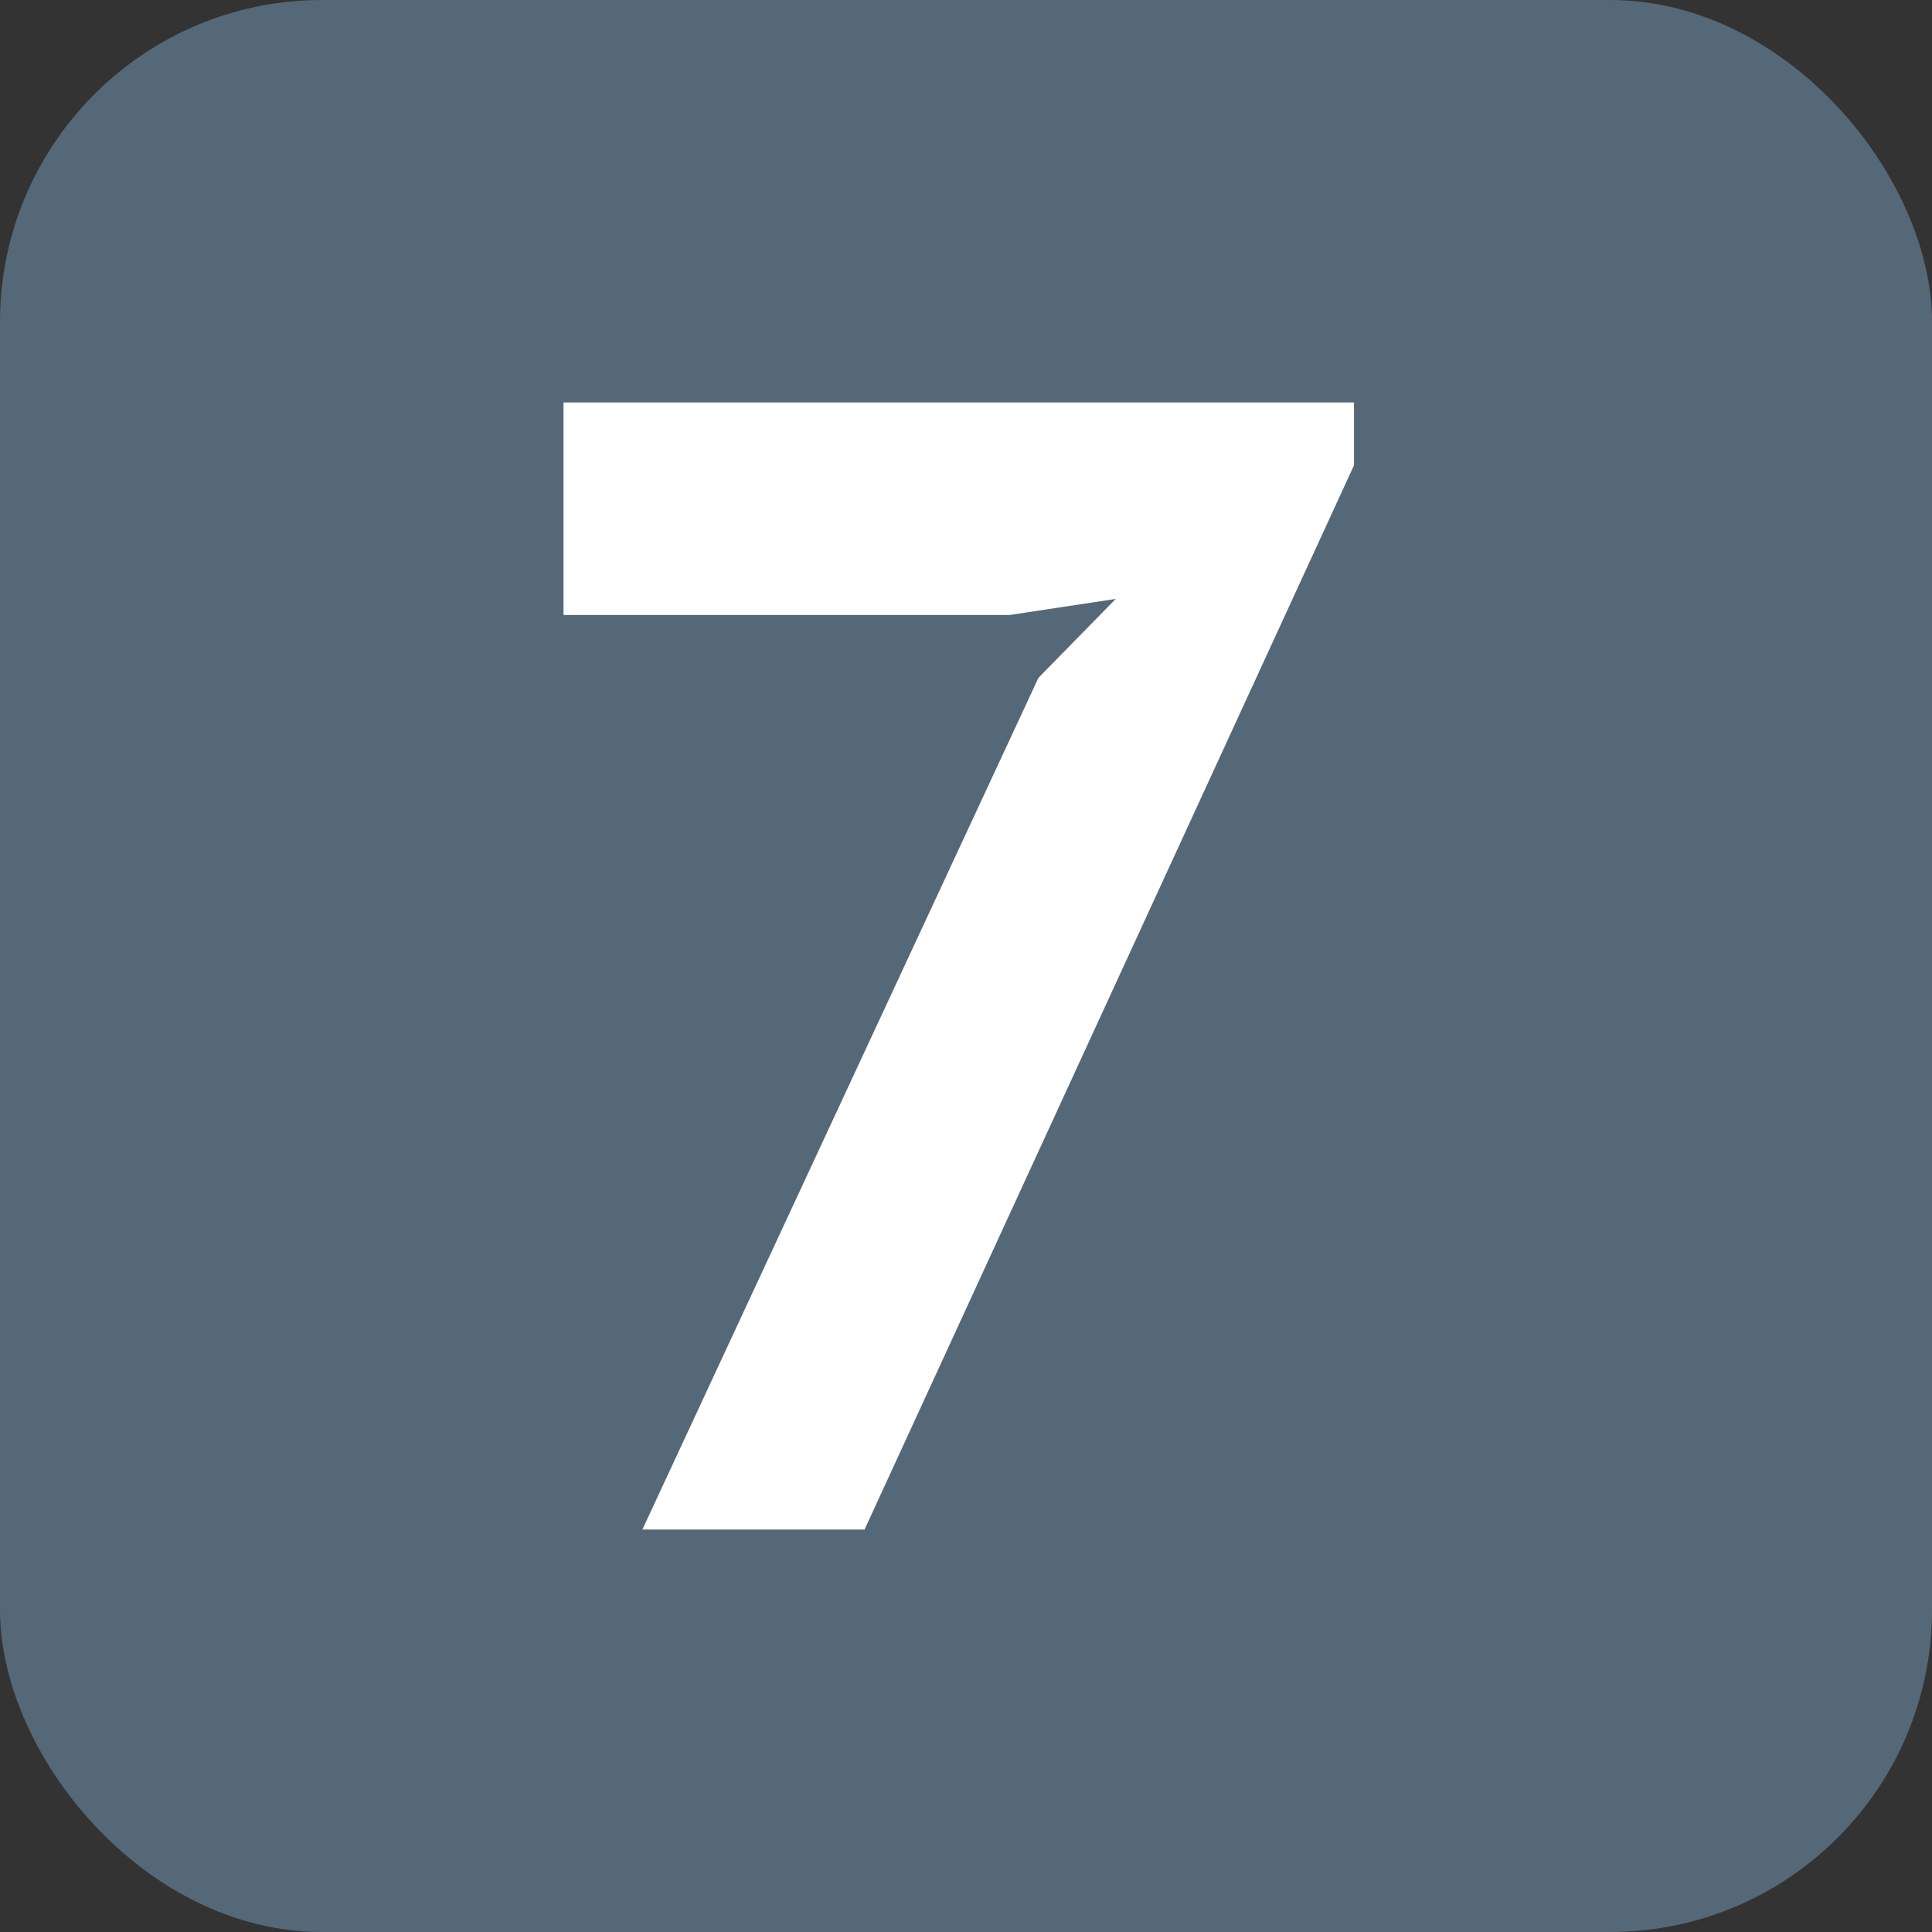 <?xml version="1.0" encoding="UTF-8"?> <svg xmlns="http://www.w3.org/2000/svg" width="120" height="120" viewBox="0 0 120 120" fill="none"><rect x="0" y="0" width="120" height="120" fill="#333333" stroke="none"/><rect width="120" height="120" rx="20" fill="#556877"></rect><path d="M39.9 95L64.5 42.1L69.3 37.2L62.7 38.2H35V25H84.1V28.9L53.7 95H39.9Z" fill="white"></path></svg> 